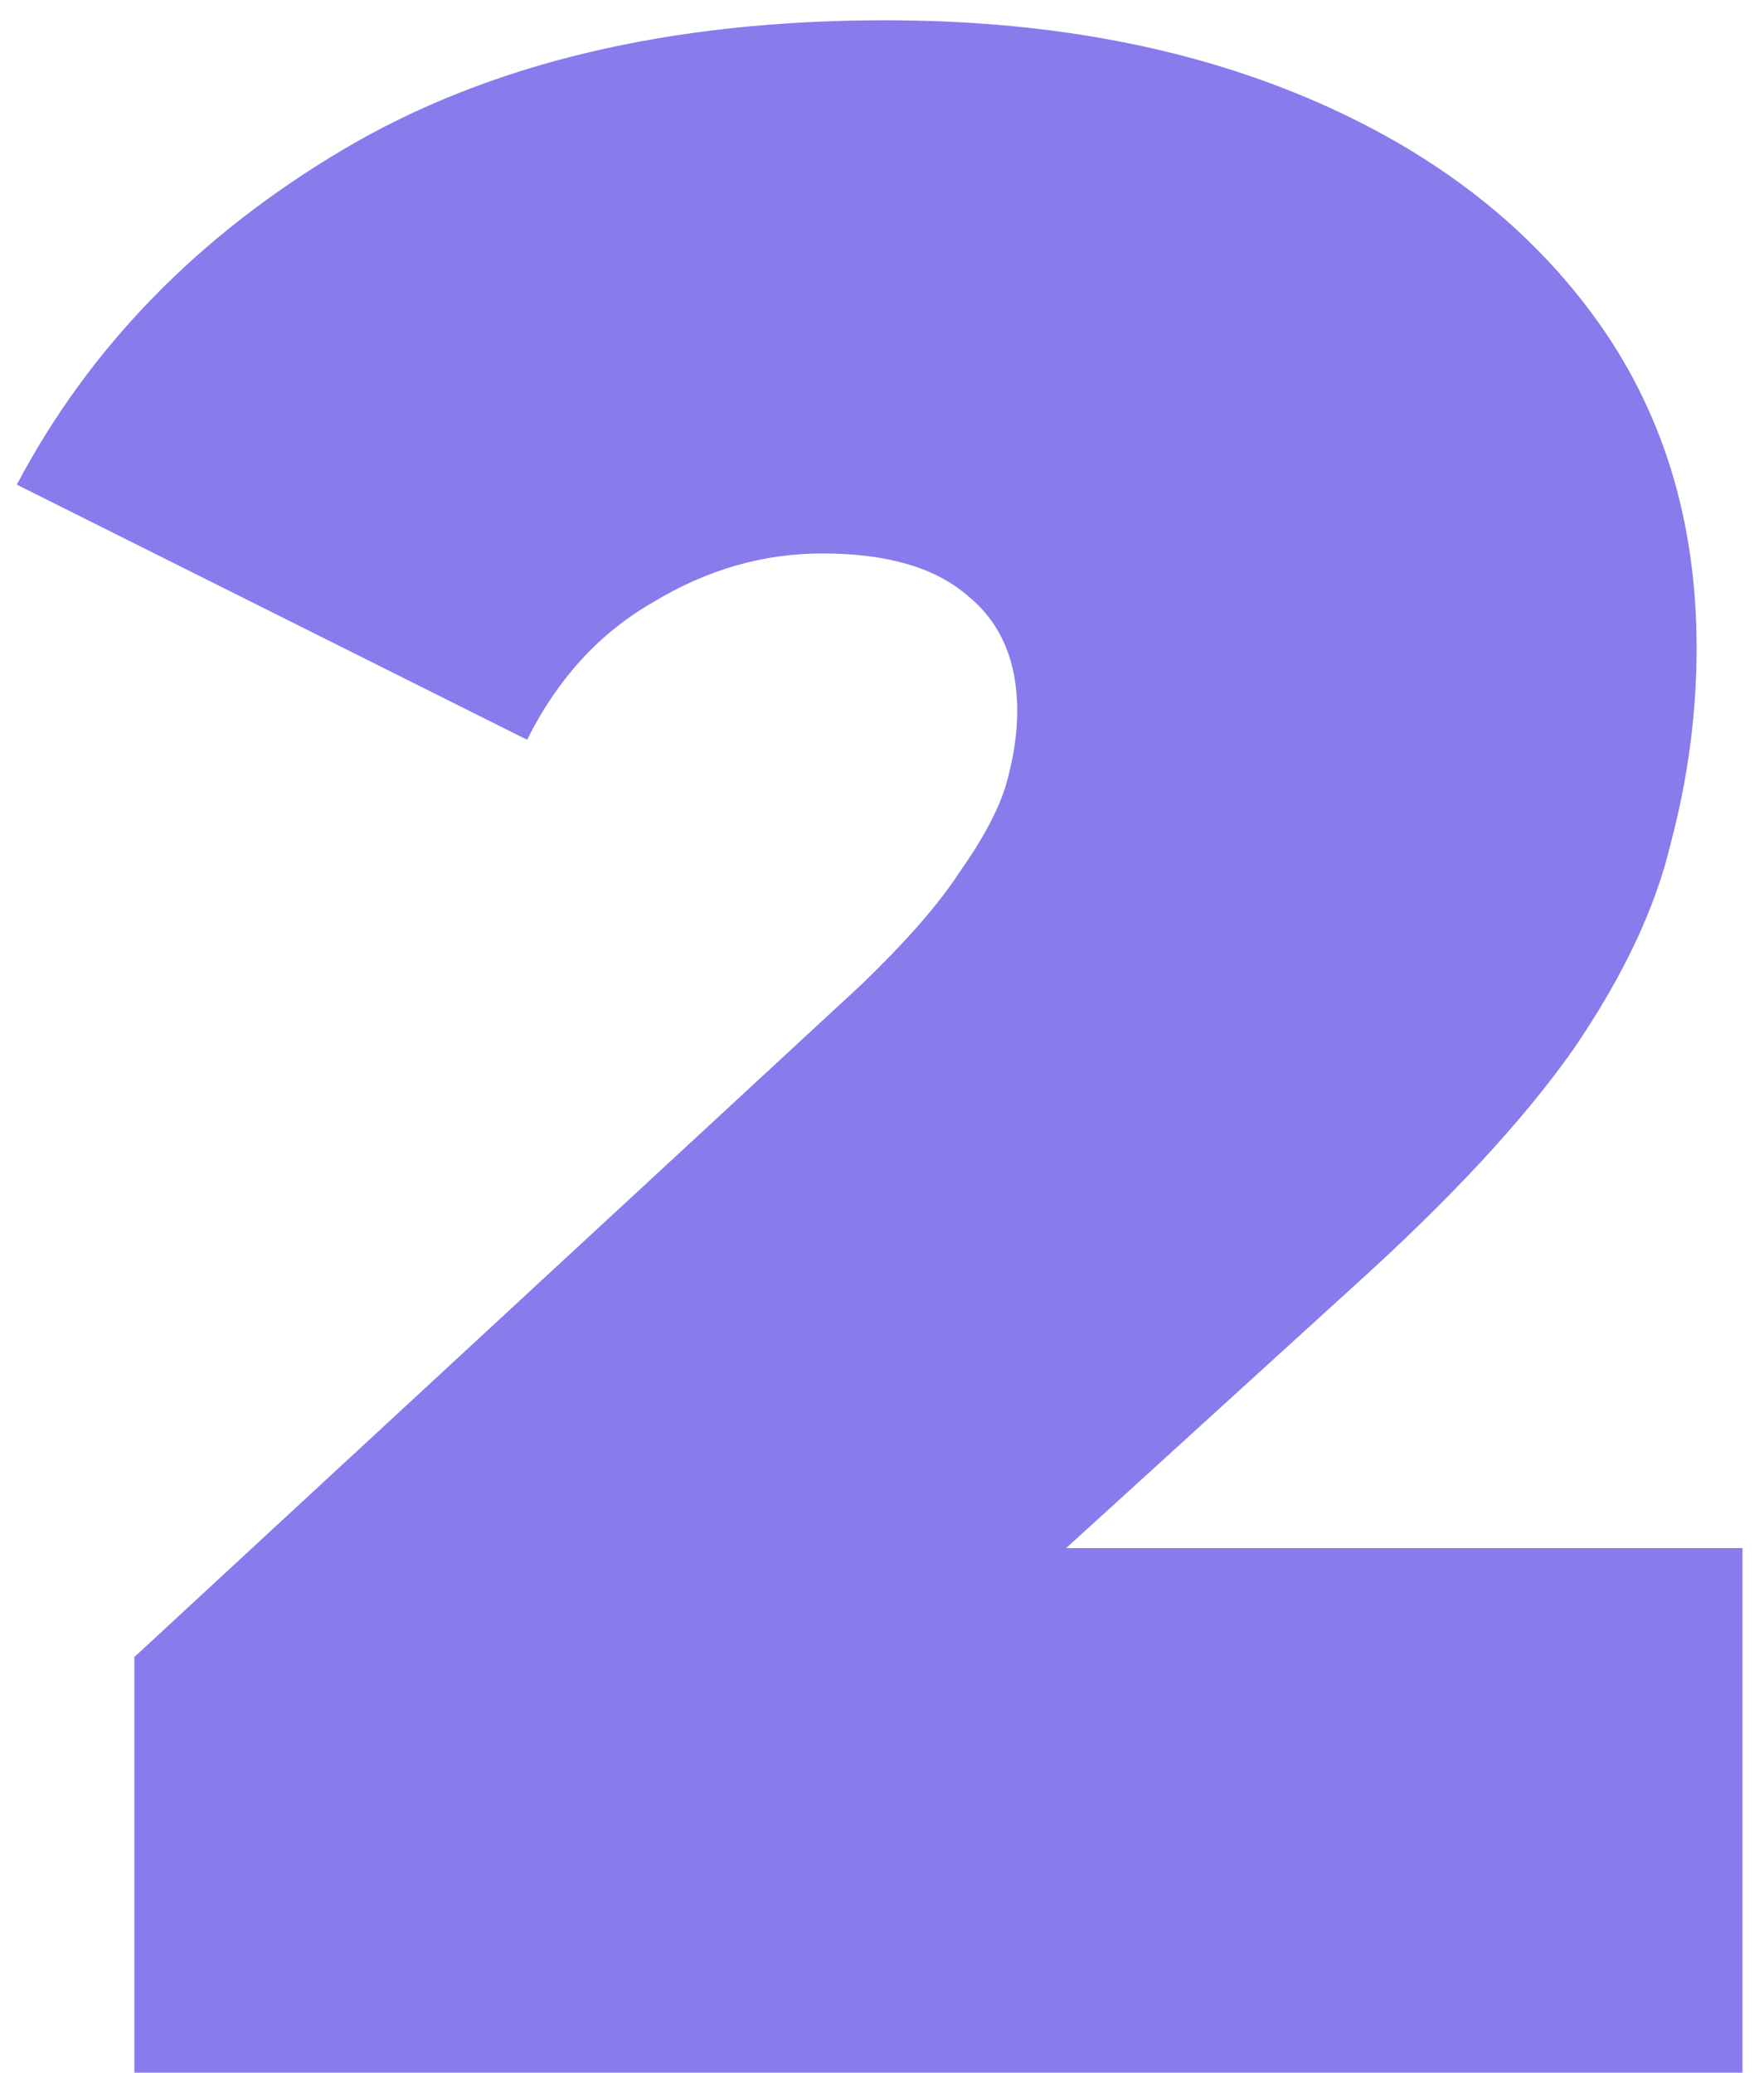 <svg width="80" height="94" viewBox="0 0 80 94" fill="none" xmlns="http://www.w3.org/2000/svg">
<path d="M6.094 94V75.15L38.984 44.73C41.064 42.737 42.581 41.003 43.534 39.53C44.574 38.057 45.267 36.757 45.614 35.63C45.961 34.417 46.134 33.29 46.134 32.25C46.134 29.997 45.397 28.263 43.924 27.05C42.451 25.75 40.241 25.1 37.294 25.1C34.607 25.1 32.051 25.837 29.624 27.31C27.197 28.697 25.291 30.777 23.904 33.55L0.764 21.98C4.057 15.74 8.997 10.67 15.584 6.77C22.171 2.87 30.361 0.92 40.154 0.92C47.347 0.92 53.717 2.09 59.264 4.43C64.811 6.77 69.144 10.063 72.264 14.31C75.384 18.557 76.944 23.583 76.944 29.39C76.944 32.337 76.554 35.283 75.774 38.23C75.081 41.177 73.607 44.297 71.354 47.59C69.101 50.797 65.764 54.393 61.344 58.38L36.644 80.87L31.834 70.21H79.024V94H6.094Z" fill="#5643E5" fill-opacity="0.7"/>
</svg>
